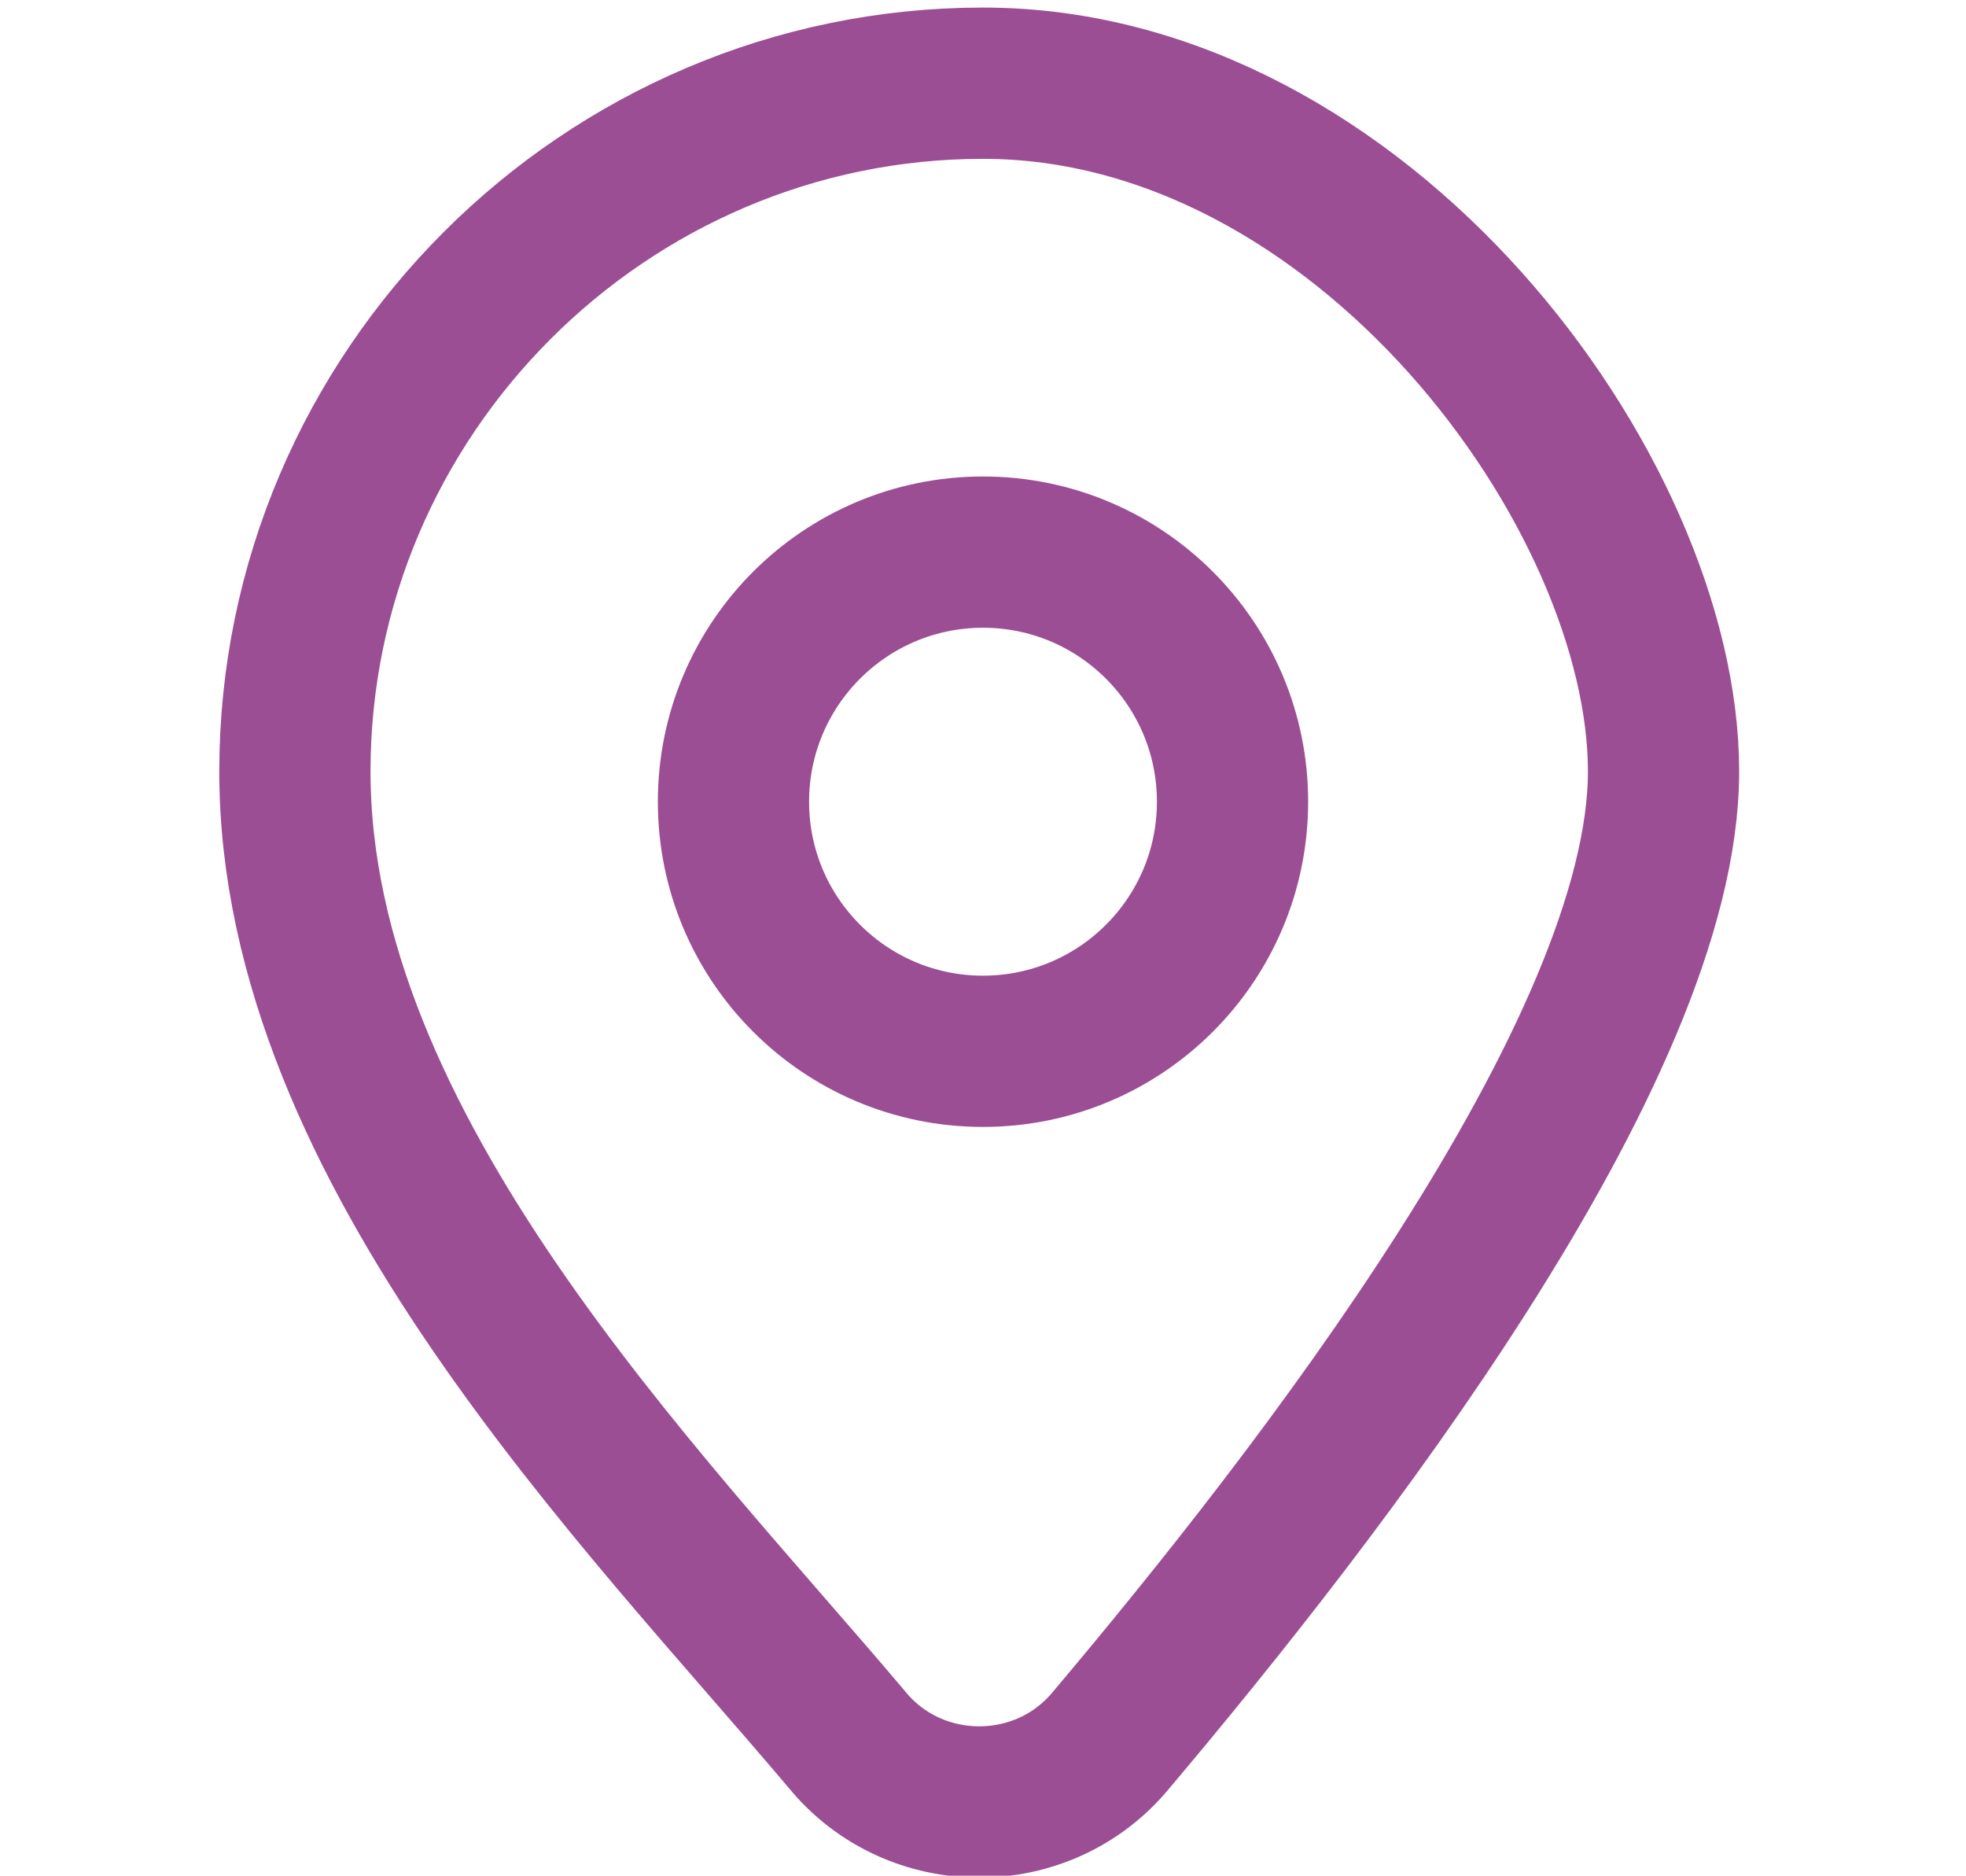 <svg viewBox="0 0 26 24.8" xmlns="http://www.w3.org/2000/svg"><g fill="none" stroke="#9b4e94" stroke-miterlimit="10" stroke-width="2"><path d="m13 1.1c-5 0-9.1 4.1-9.1 9.1s4.6 9.6 7.3 12.8c.9 1.1 2.6 1.1 3.5 0 2.7-3.2 7.3-9.1 7.3-12.8s-4-9.1-9-9.1z"/><circle cx="13" cy="10.6" r="3.3"/></g></svg>
